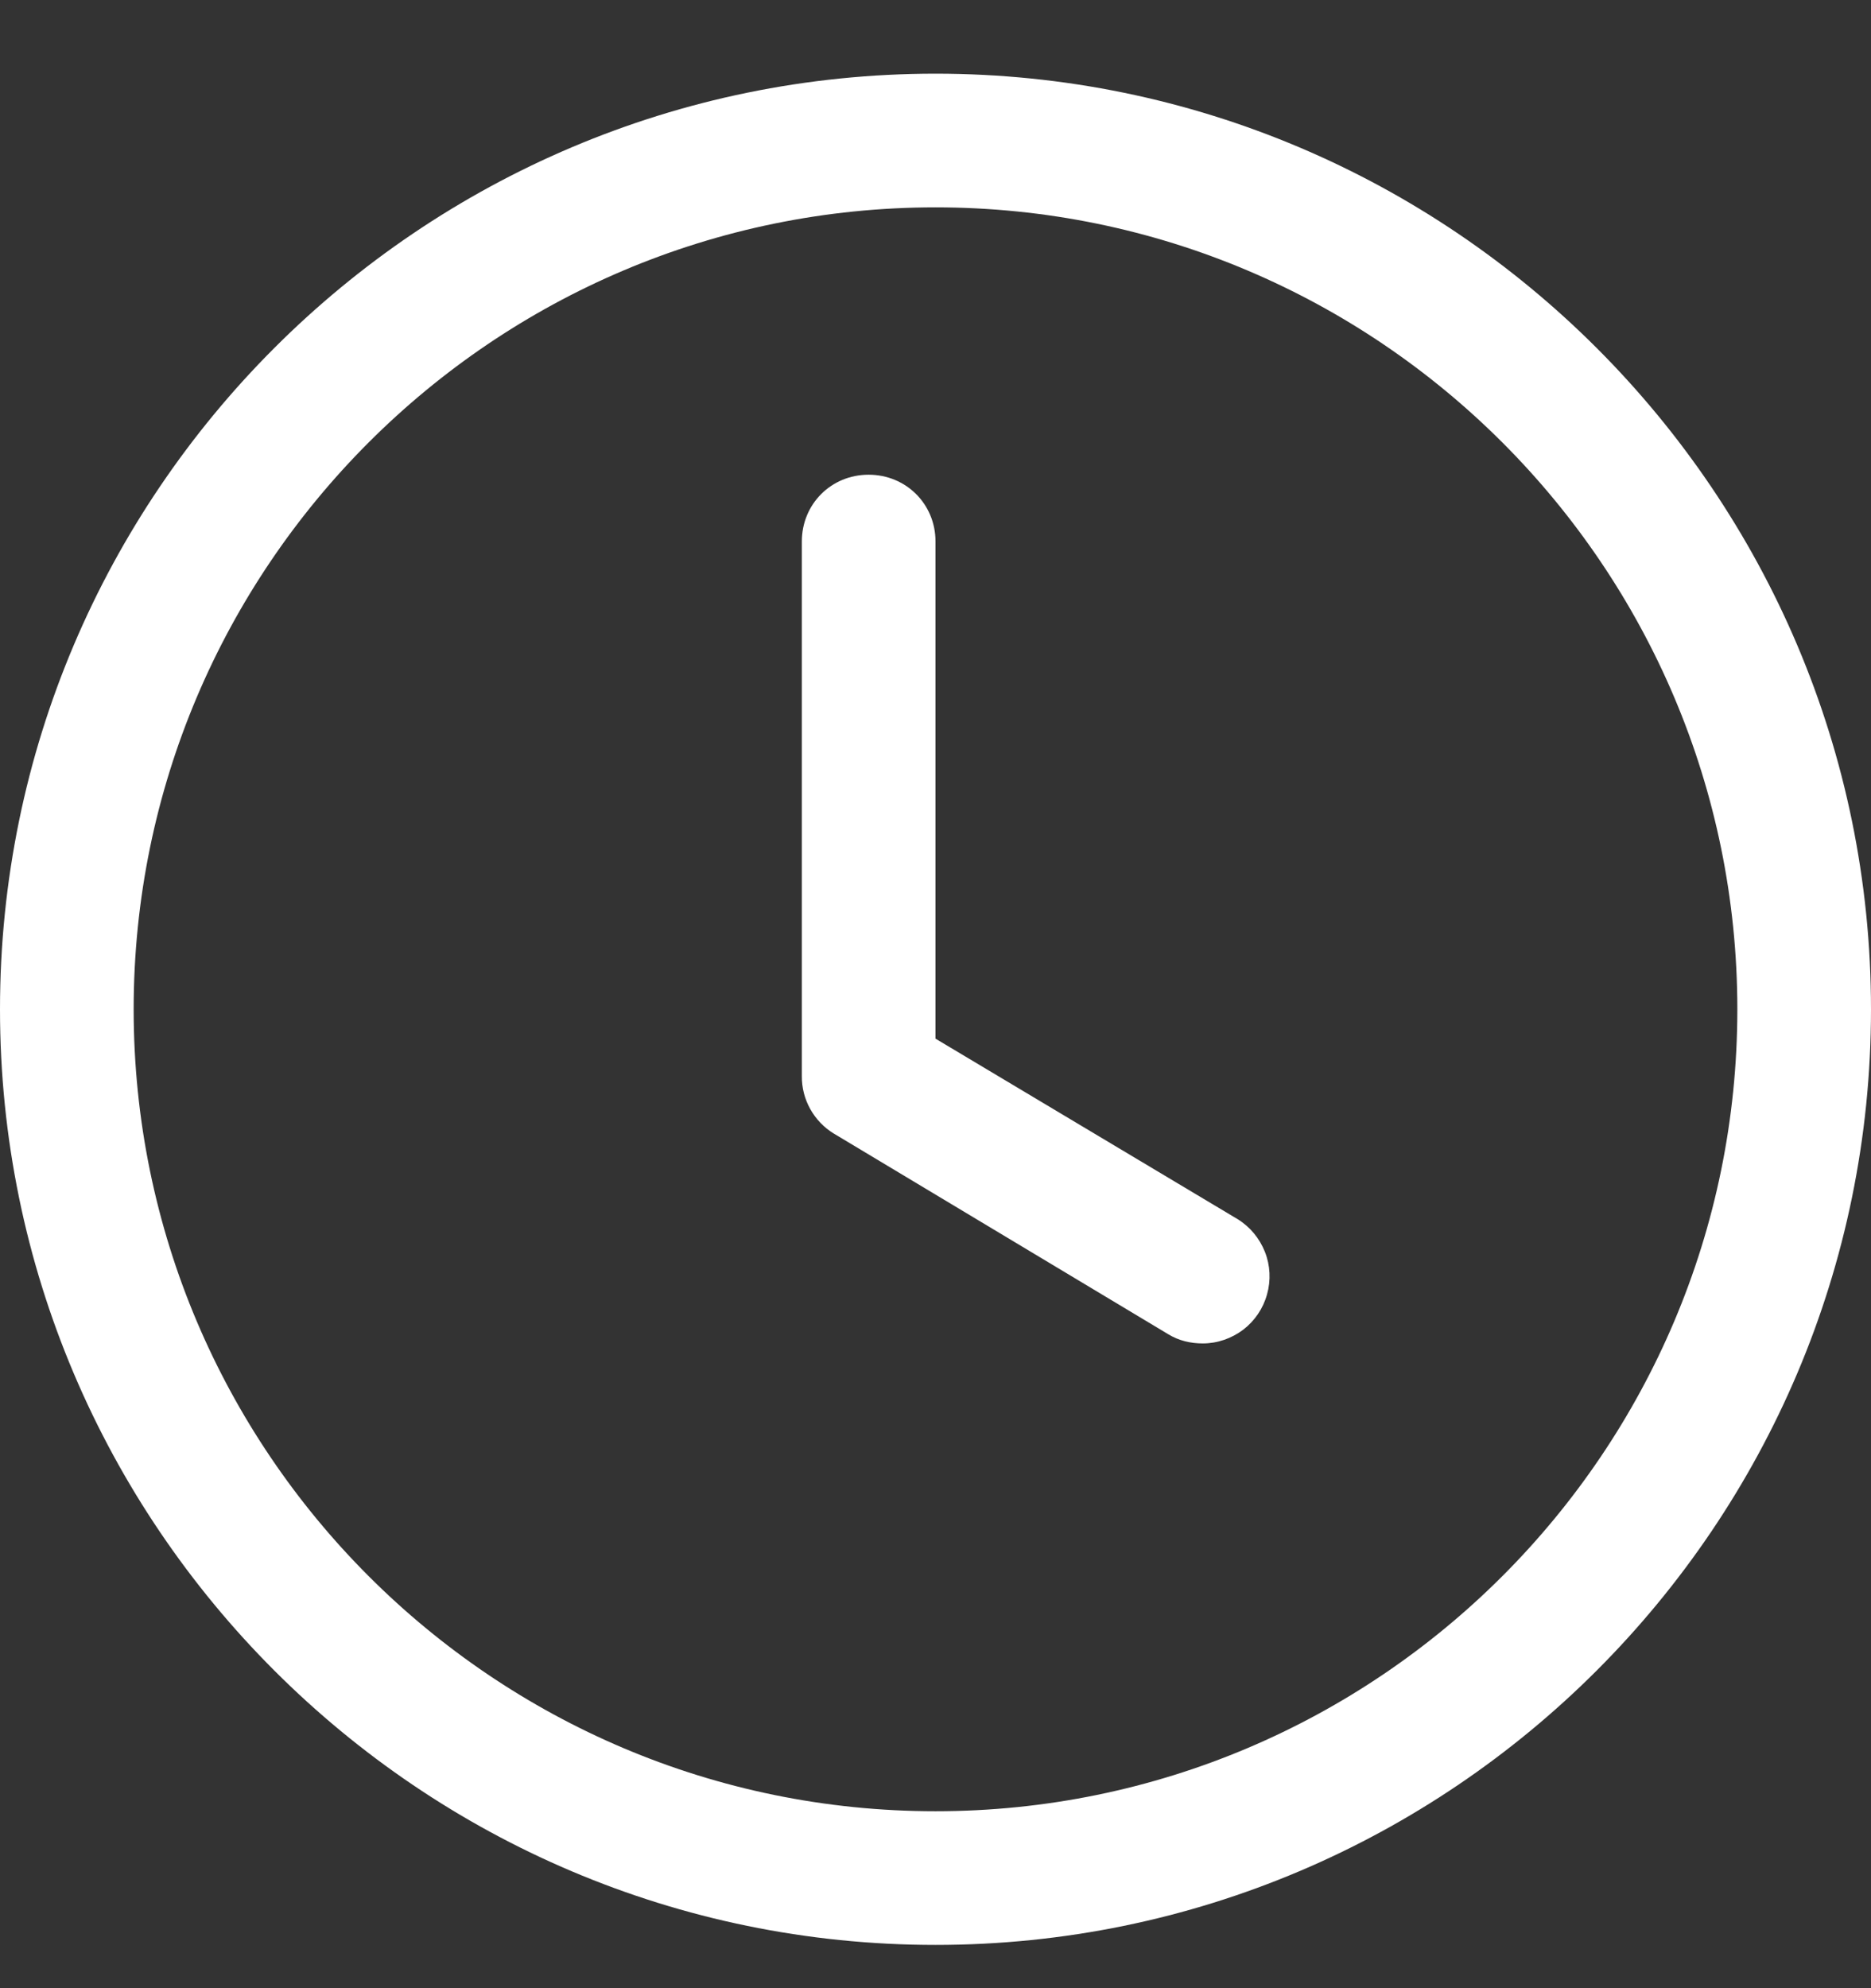 <svg width="16" height="17" viewBox="0 0 16 17" fill="none" xmlns="http://www.w3.org/2000/svg">
<rect x="0" y="0" width="16" height="17" fill="#333333" stroke="none"/>
<g clip-path="url(#clip0_39683_5318)">
<path d="M8 16.63C3.589 16.63 0 13.041 0 8.63C0 4.218 3.589 0.63 8 0.63C12.411 0.63 16 4.218 16 8.63C16 13.041 12.411 16.63 8 16.63ZM8 1.773C4.217 1.773 1.143 4.847 1.143 8.63C1.143 12.413 4.217 15.487 8 15.487C11.783 15.487 14.857 12.413 14.857 8.63C14.857 4.847 11.783 1.773 8 1.773Z" fill="white"/>
<path d="M10.286 11.487C10.183 11.487 10.08 11.464 9.988 11.407L7.131 9.693C7.047 9.642 6.977 9.569 6.929 9.483C6.881 9.397 6.856 9.3 6.857 9.201V4.63C6.857 4.31 7.108 4.059 7.428 4.059C7.748 4.059 8 4.31 8 4.63V8.881L10.583 10.424C10.689 10.489 10.771 10.588 10.817 10.704C10.863 10.82 10.869 10.948 10.835 11.068C10.802 11.188 10.73 11.294 10.631 11.37C10.531 11.445 10.41 11.487 10.286 11.487Z" fill="white"/>
</g>
<defs>
<clipPath id="clip0_39683_5318">
<rect width="16" height="16" fill="white" transform="translate(0 0.63)"/>
</clipPath>
</defs>
</svg>
